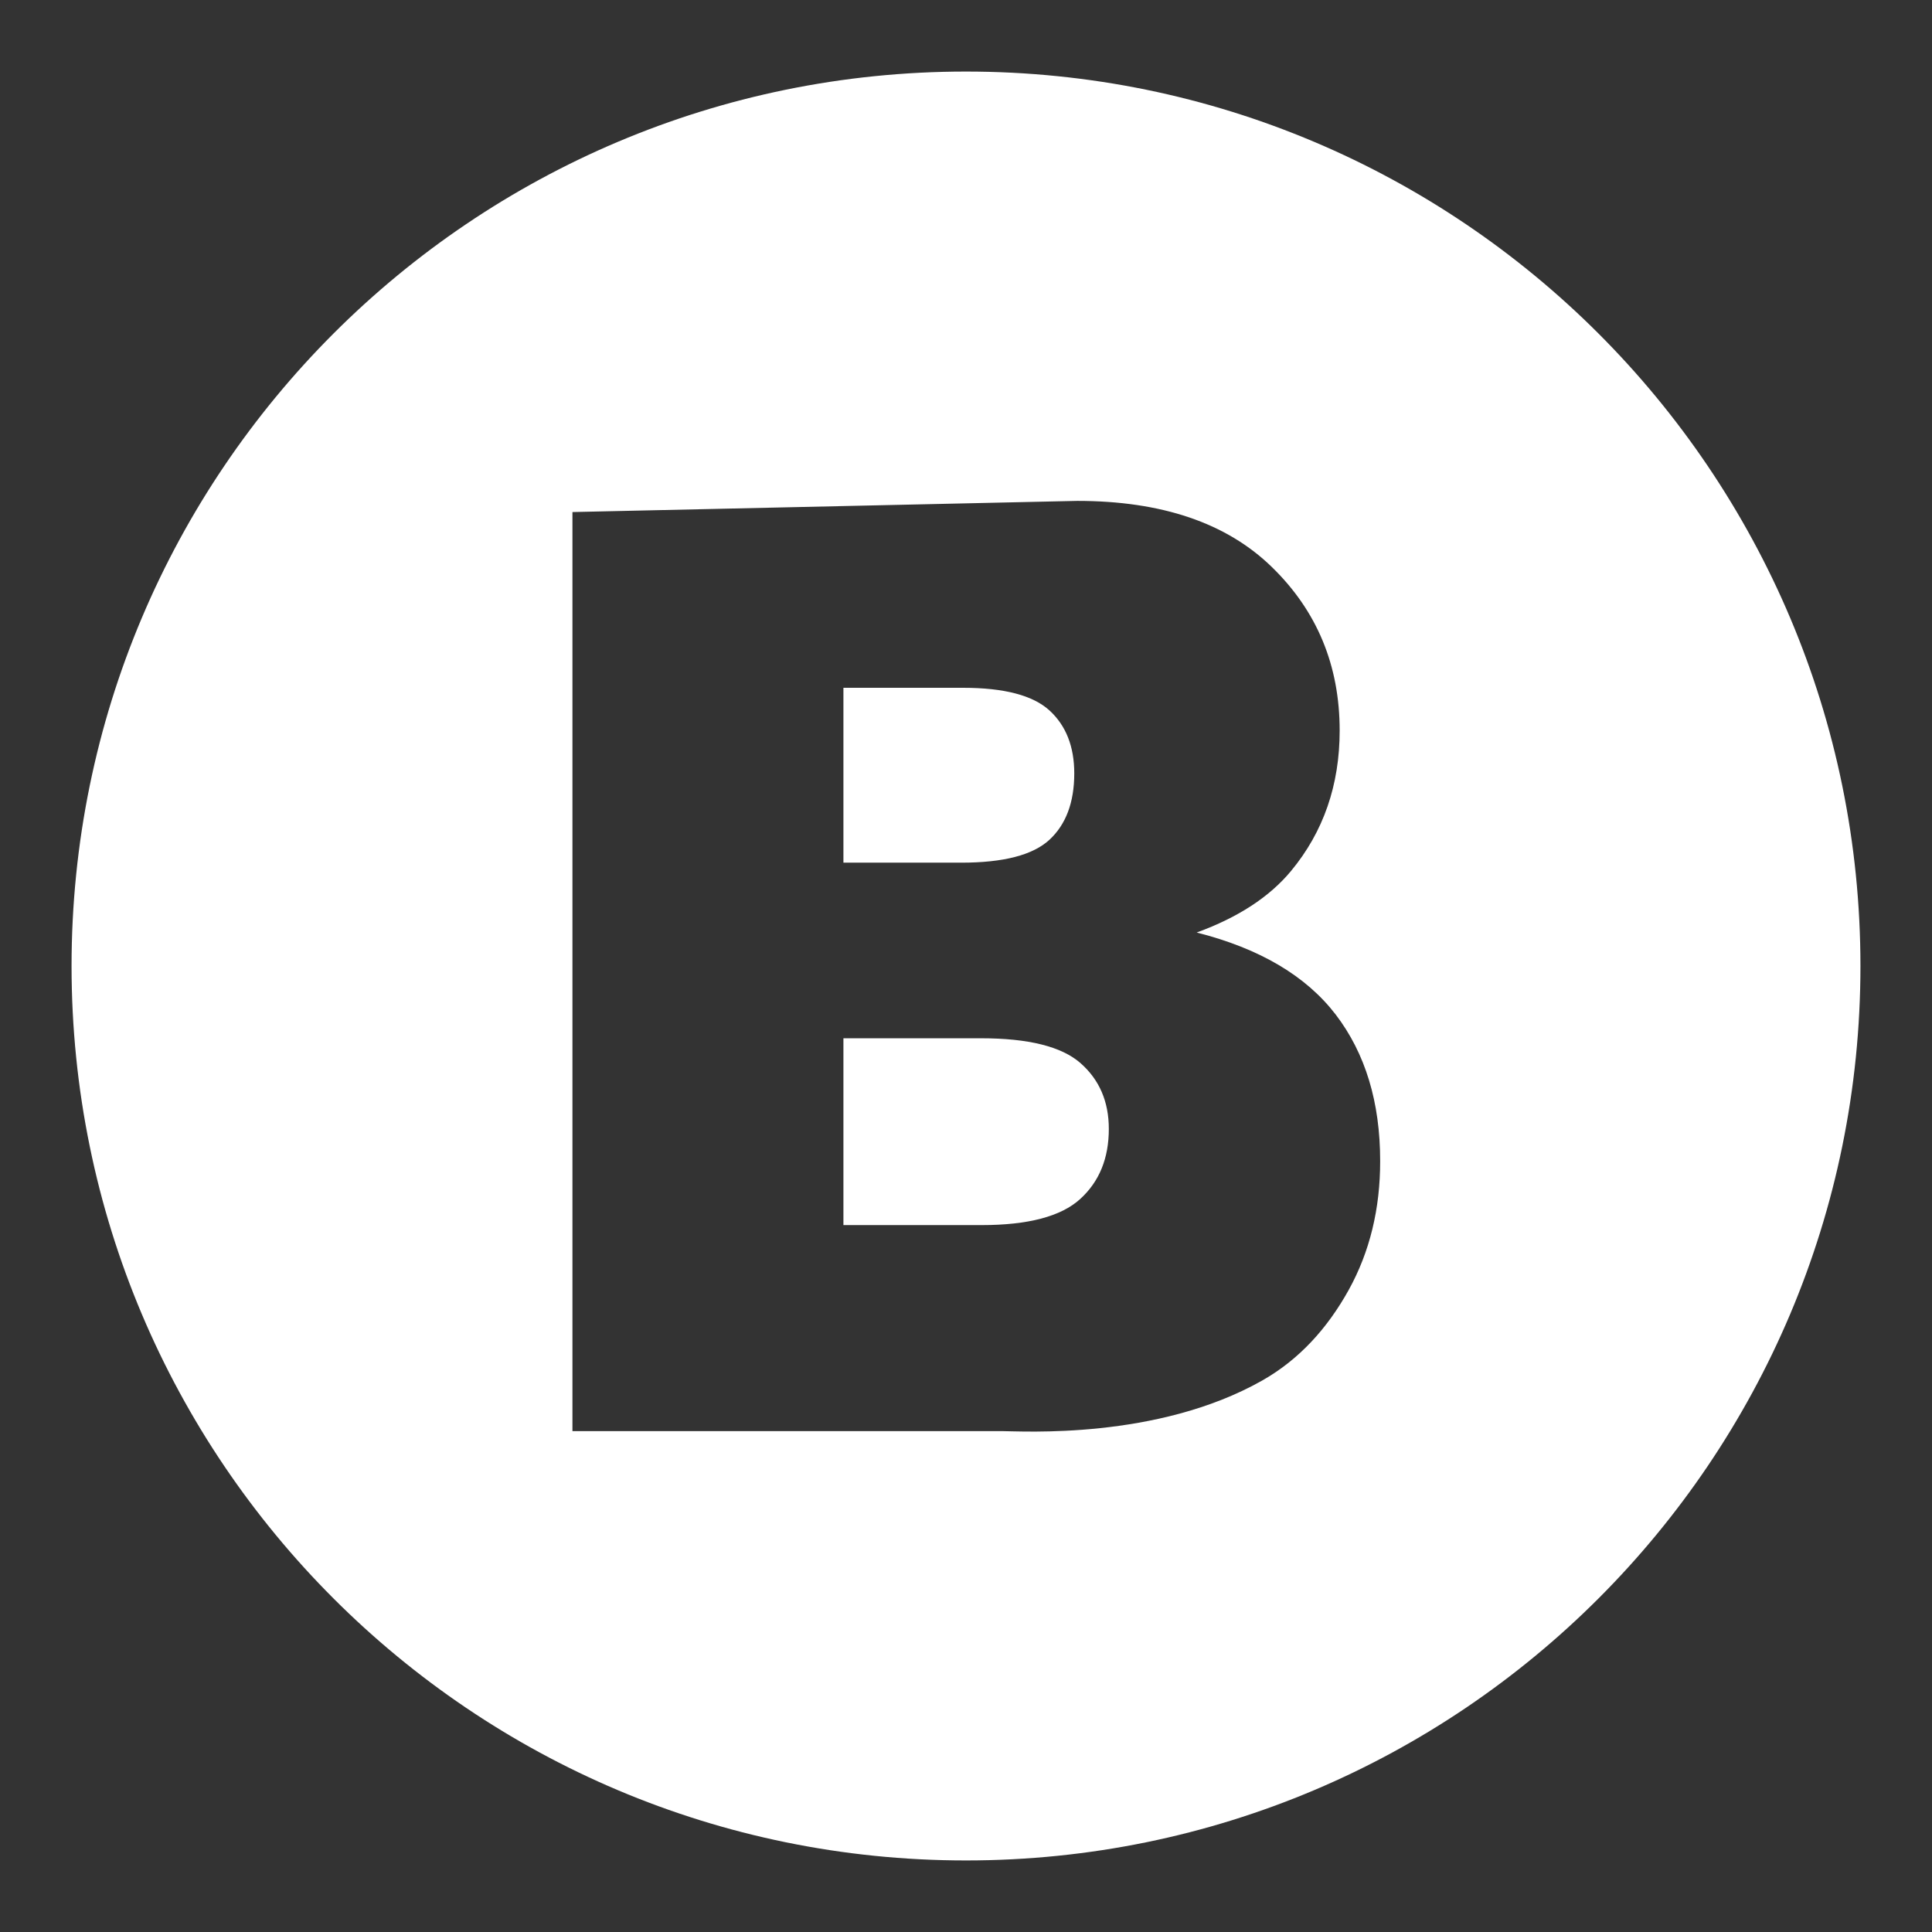 <?xml version="1.0" encoding="utf-8"?>
<!-- Generator: Adobe Illustrator 17.0.0, SVG Export Plug-In . SVG Version: 6.00 Build 0)  -->
<!DOCTYPE svg PUBLIC "-//W3C//DTD SVG 1.1//EN" "http://www.w3.org/Graphics/SVG/1.1/DTD/svg11.dtd">
<svg version="1.1" id="Capa_1" xmlns="http://www.w3.org/2000/svg" xmlns:xlink="http://www.w3.org/1999/xlink" x="0px" y="0px"
	 width="27px" height="27px" viewBox="-14 -5.5 27 27" enable-background="new -14 -5.5 27 27" xml:space="preserve">
<rect x="-14" y="-5.5" width="27" height="27" fill="#333333" stroke="none"/>
<g>
	<path fill="#FFFFFF" d="M0.666,6.236c0.231-0.214,0.347-0.523,0.347-0.928c0-0.375-0.116-0.669-0.347-0.88
		C0.434,4.217,0.032,4.112-0.542,4.112h-1.671v2.444h1.646C0.023,6.556,0.434,6.45,0.666,6.236z"/>
	<path fill="#FFFFFF" d="M-0.291,9.01h-1.922v2.611h1.93c0.651,0,1.111-0.121,1.378-0.364c0.268-0.243,0.401-0.57,0.401-0.98
		c0-0.382-0.132-0.688-0.396-0.92C0.835,9.125,0.372,9.01-0.291,9.01z"/>
	<path fill="#FFFFFF" d="M-0.5-4.5C-7.404-4.5-13,1.096-13,8s5.596,12.5,12.5,12.5S12,14.904,12,8S6.404-4.5-0.5-4.5z M4.848,12.528
		c-0.296,0.533-0.69,0.972-1.212,1.267C2.167,14.625,0.279,14.5,0,14.5h-6V1.656L1.054,1.5c1.181,0,2.087,0.308,2.719,0.923
		c0.633,0.615,0.949,1.377,0.949,2.286c0,0.763-0.227,1.416-0.678,1.961c-0.301,0.364-0.741,0.651-1.32,0.862
		c0.88,0.223,1.527,0.605,1.943,1.147c0.414,0.542,0.621,1.224,0.621,2.045C5.289,11.393,5.143,11.995,4.848,12.528z"/>
</g>
</svg>
